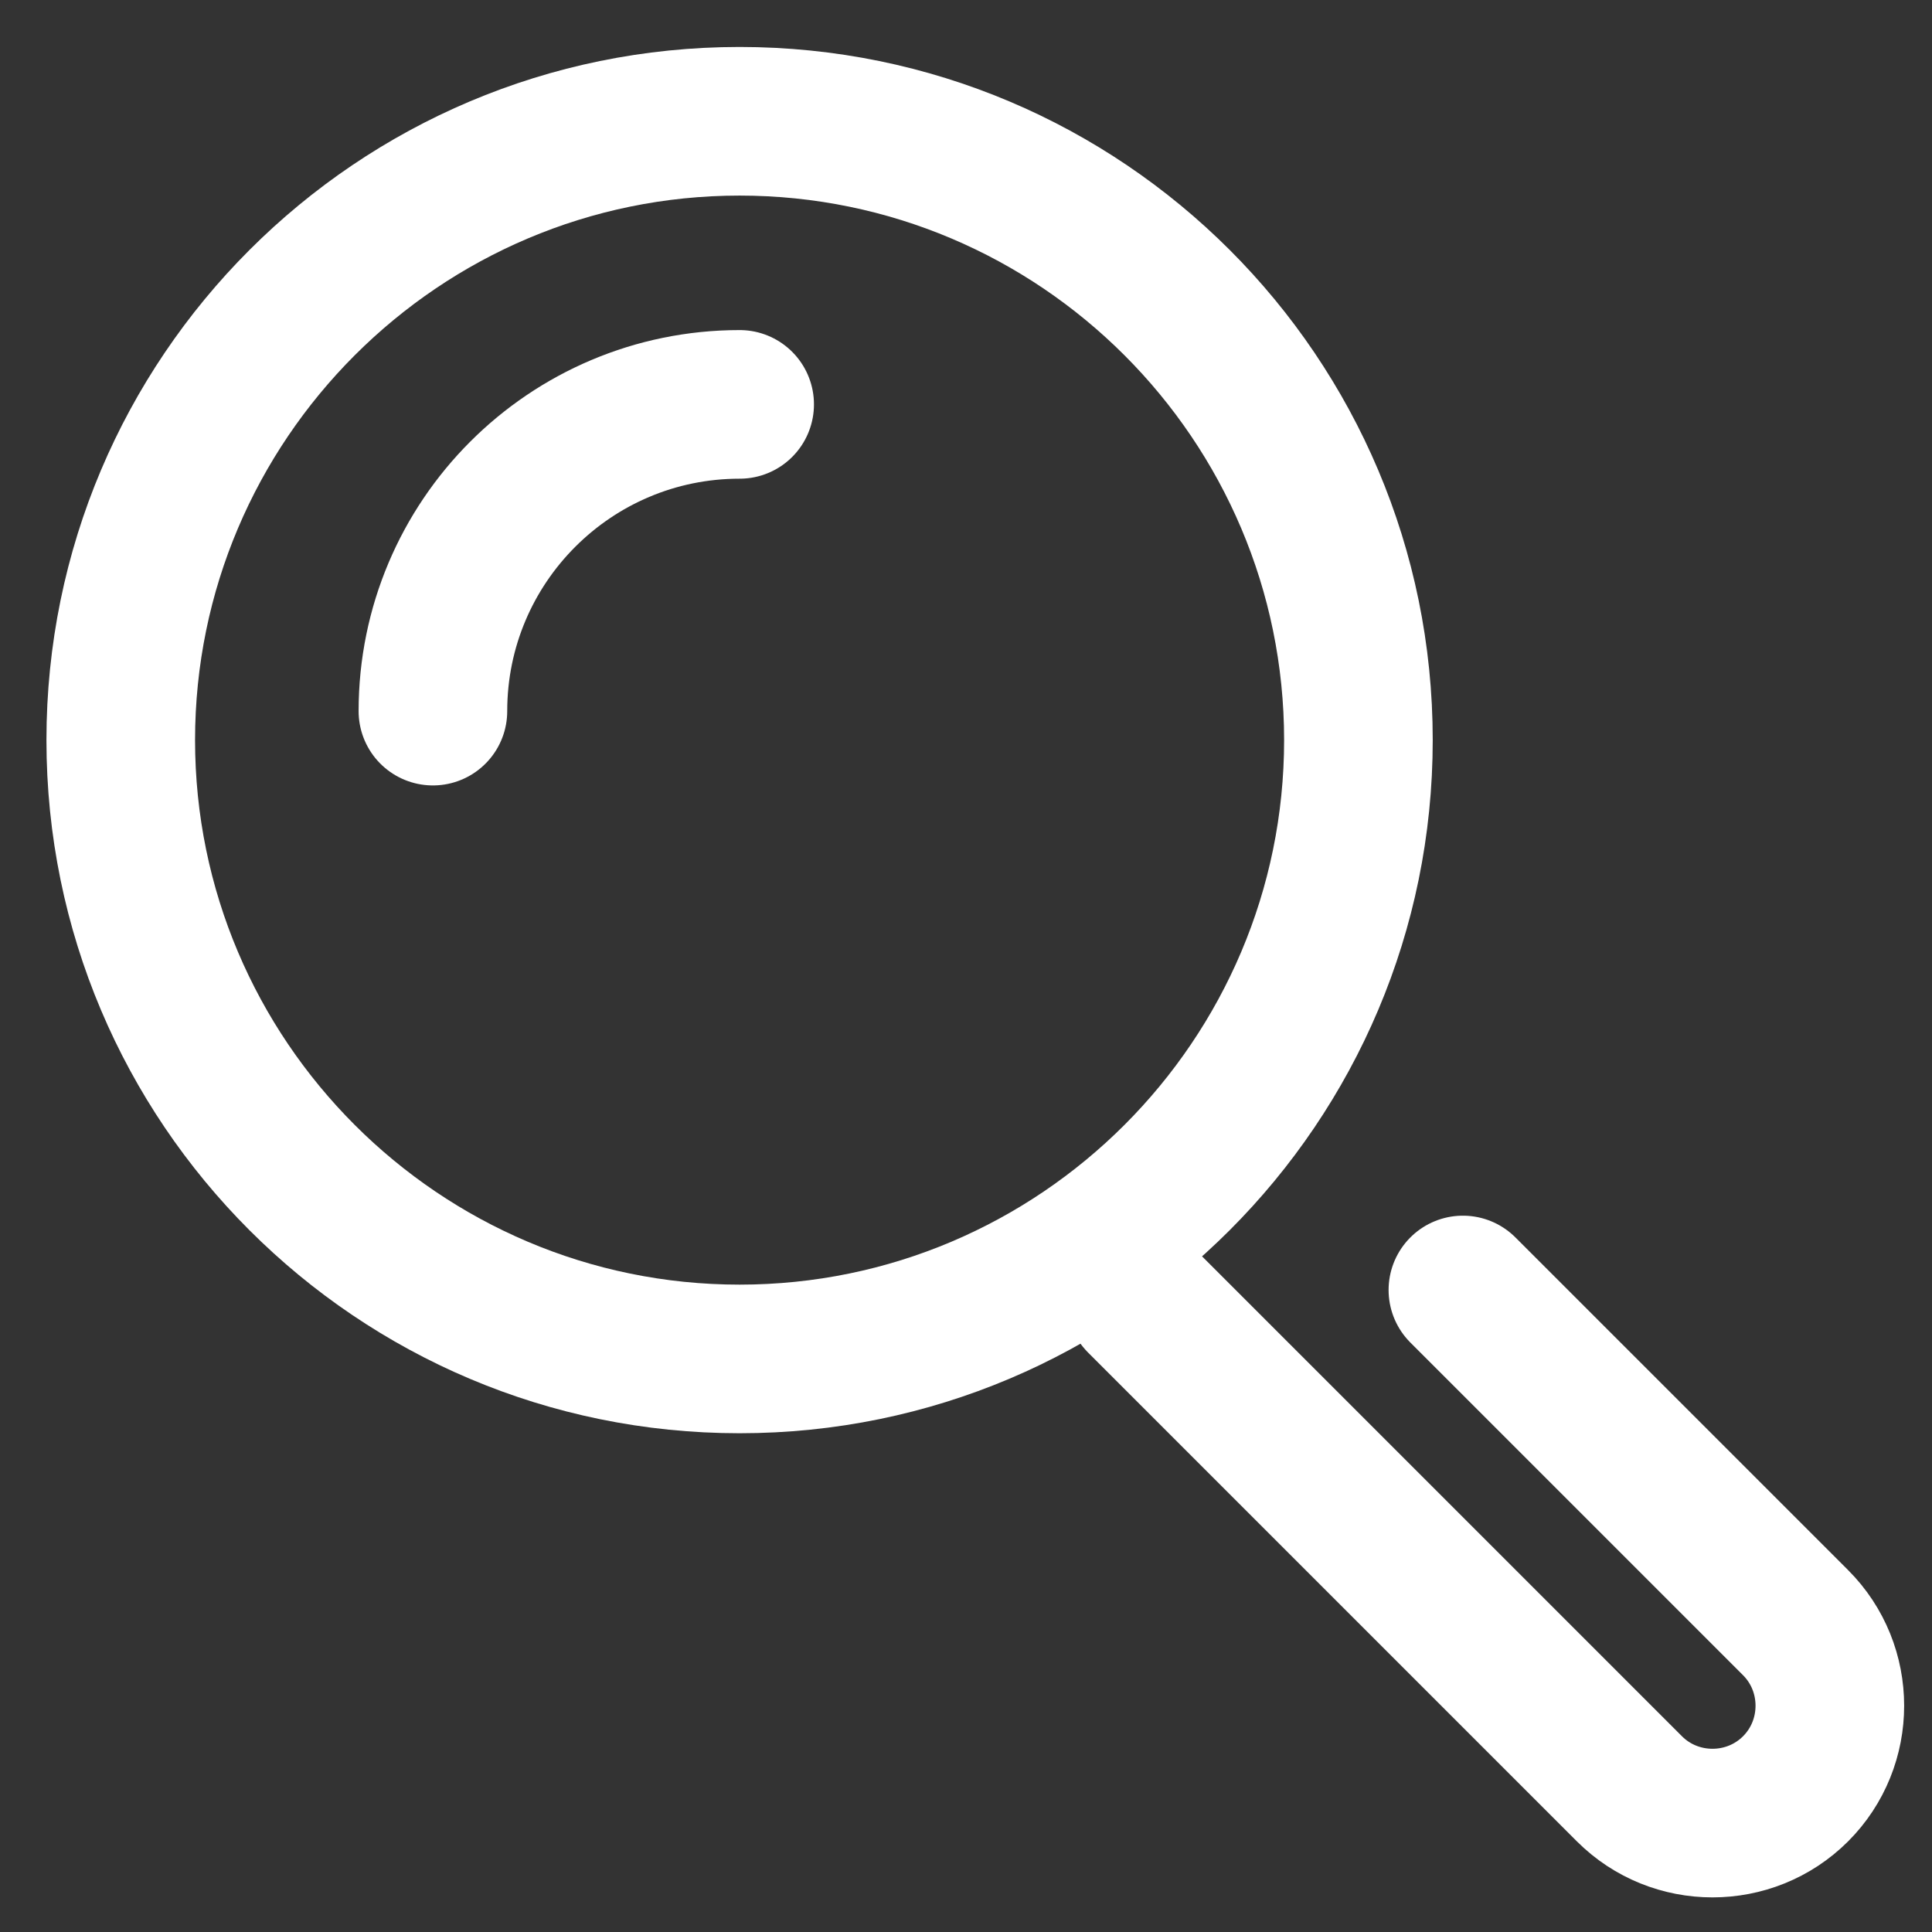 <?xml version="1.0" encoding="iso-8859-1"?>
<!-- Generator: Adobe Illustrator 19.0.0, SVG Export Plug-In . SVG Version: 6.00 Build 0)  -->
<svg version="1.1" id="Layer_1" xmlns="http://www.w3.org/2000/svg" xmlns:xlink="http://www.w3.org/1999/xlink" x="0px"
     y="0px"
     viewBox="17 7 26 26" style="enable-background:new 17 7 26 26;" xml:space="preserve">
<rect x="17" y="7" width="26" height="26" fill="#333333" stroke="none"/>
<g>
	<path style="fill:#FFFFFF;" d="M26.953,9.632c4.041,0,7.328,3.288,7.328,7.328s-3.288,7.328-7.328,7.328s-7.328-3.288-7.328-7.328
		S22.913,9.632,26.953,9.632 M26.953,7.632c-5.152,0-9.328,4.177-9.328,9.328c0,5.152,4.177,9.328,9.328,9.328
		s9.328-4.177,9.328-9.328C36.282,11.808,32.105,7.632,26.953,7.632L26.953,7.632z"/>
</g>
    <path style="fill:none;stroke:#FFFFFF;stroke-width:2;stroke-linecap:round;stroke-miterlimit:10;" d="M22.826,16.57
	c0-2.28,1.848-4.128,4.128-4.128"/>
    <path style="fill:none;stroke:#FFFFFF;stroke-width:2;stroke-linecap:round;stroke-miterlimit:10;" d="M36.687,24.36l4.477,4.477
	c0.615,0.615,0.615,1.621,0,2.236v0c-0.615,0.615-1.621,0.615-2.236,0l-6.578-6.578"/>
</svg>
